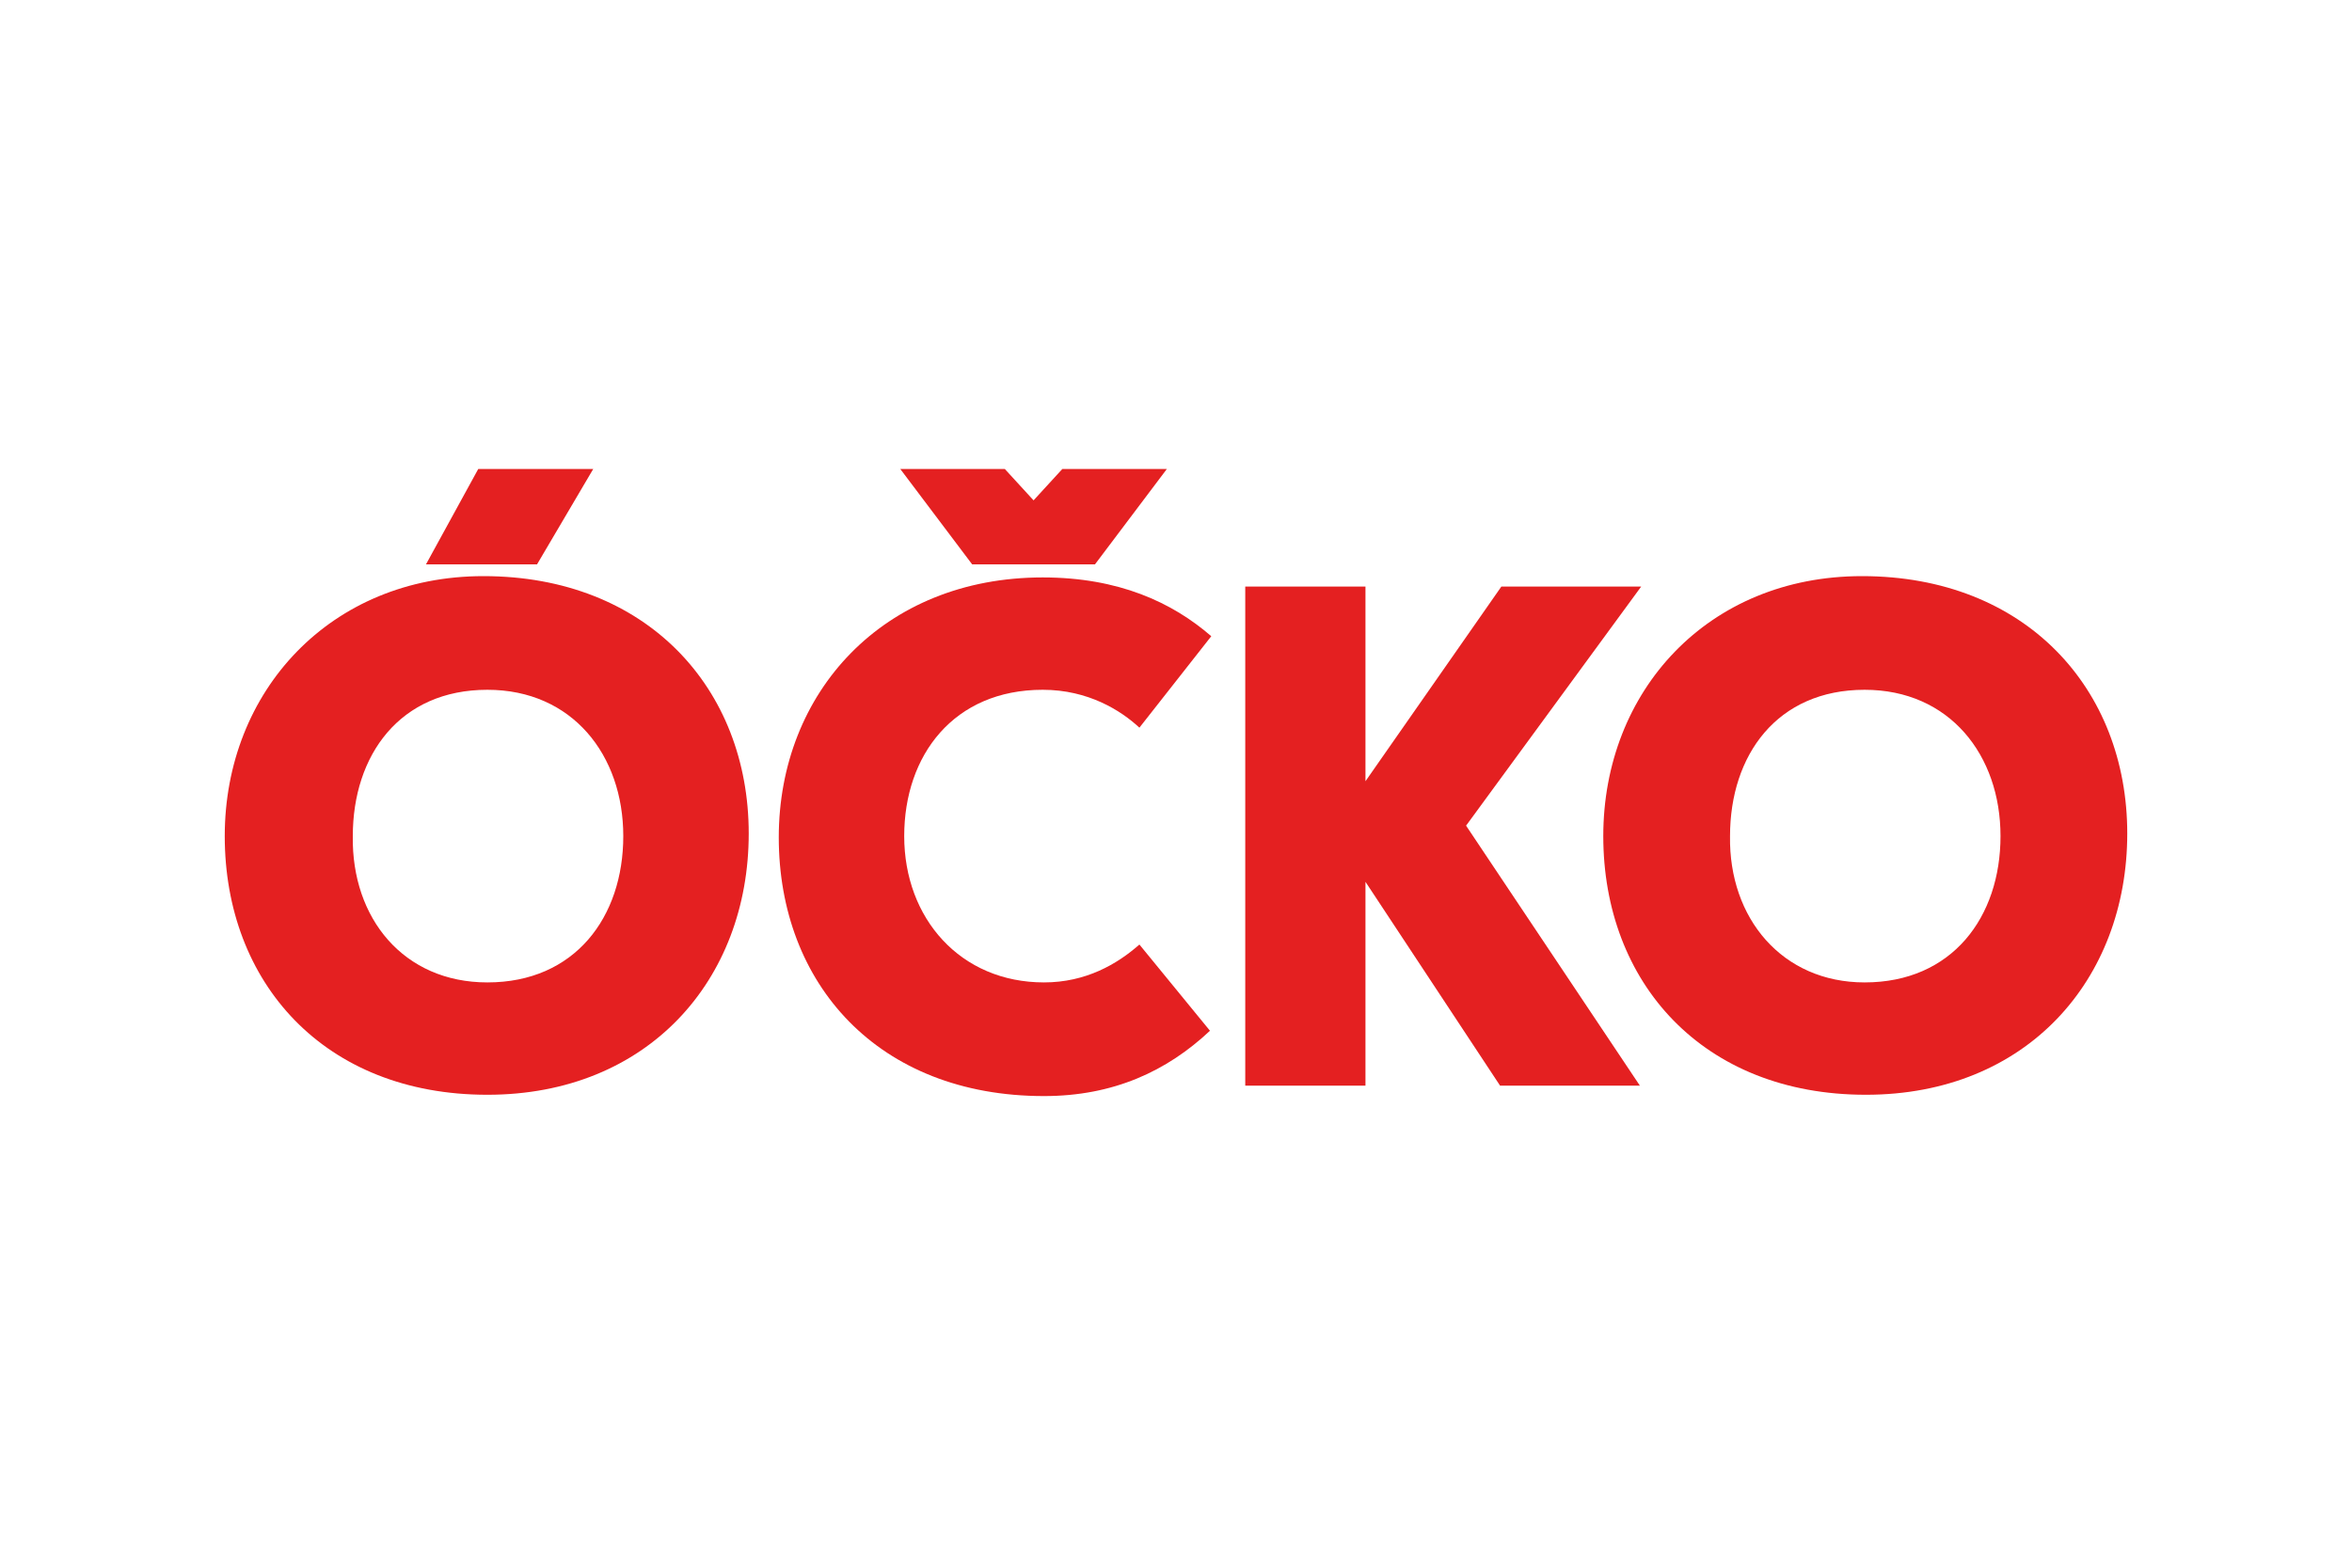<?xml version="1.0" encoding="utf-8"?>
<!-- Generator: Adobe Illustrator 24.2.1, SVG Export Plug-In . SVG Version: 6.00 Build 0)  -->
<svg version="1.1" id="Layer_1" xmlns="http://www.w3.org/2000/svg" xmlns:xlink="http://www.w3.org/1999/xlink" x="0px" y="0px"
	 width="180px" height="120px" viewBox="0 0 180 120" style="enable-background:new 0 0 180 120;" xml:space="preserve">
<style type="text/css">
	.st0{fill:#E42021;}
</style>
<g>
	<path class="st0" d="M37,44.1c12.5,0,20.3,8.6,20.3,19.7c0,11.2-7.7,20-20,20c-12.5,0-20.1-8.6-20.1-19.8
		C17.2,52.9,25.3,44.1,37,44.1 M37.3,75.2c6.7,0,10.4-5,10.4-11.2s-3.9-11.2-10.4-11.2c-6.7,0-10.3,5-10.3,11.2
		C26.9,70.3,30.9,75.2,37.3,75.2 M45.4,35.9l-4.3,7.3h-8.5l4-7.3H45.4z"/>
	<path class="st0" d="M92.6,78.9c-3.3,3.1-7.4,5-12.7,5c-12.7,0-20.3-8.6-20.3-19.8c0-11.1,8-19.9,20.2-19.9c5.8,0,9.9,1.9,12.9,4.5
		l-5.5,7c-1.4-1.3-3.9-2.9-7.4-2.9c-6.8,0-10.6,5-10.6,11.2c0,6.3,4.3,11.2,10.7,11.2c3.2,0,5.6-1.4,7.3-2.9L92.6,78.9z M74.4,43.2
		l-5.5-7.3h8l2.2,2.4l2.2-2.4h8l-5.5,7.3H74.4z"/>
	<polygon class="st0" points="104.5,59.8 114.9,44.9 125.6,44.9 112.2,63.2 125.5,83.1 114.8,83.1 104.5,67.5 104.5,83.1 95.3,83.1 
		95.3,44.9 104.5,44.9 	"/>
	<path class="st0" d="M142.5,44.1c12.5,0,20.3,8.6,20.3,19.7c0,11.2-7.7,20-20,20c-12.5,0-20.1-8.6-20.1-19.8
		C122.7,52.9,130.7,44.1,142.5,44.1 M142.7,75.2c6.7,0,10.4-5,10.4-11.2s-3.9-11.2-10.4-11.2c-6.7,0-10.3,5-10.3,11.2
		C132.3,70.3,136.4,75.2,142.7,75.2"/>
</g>
</svg>
